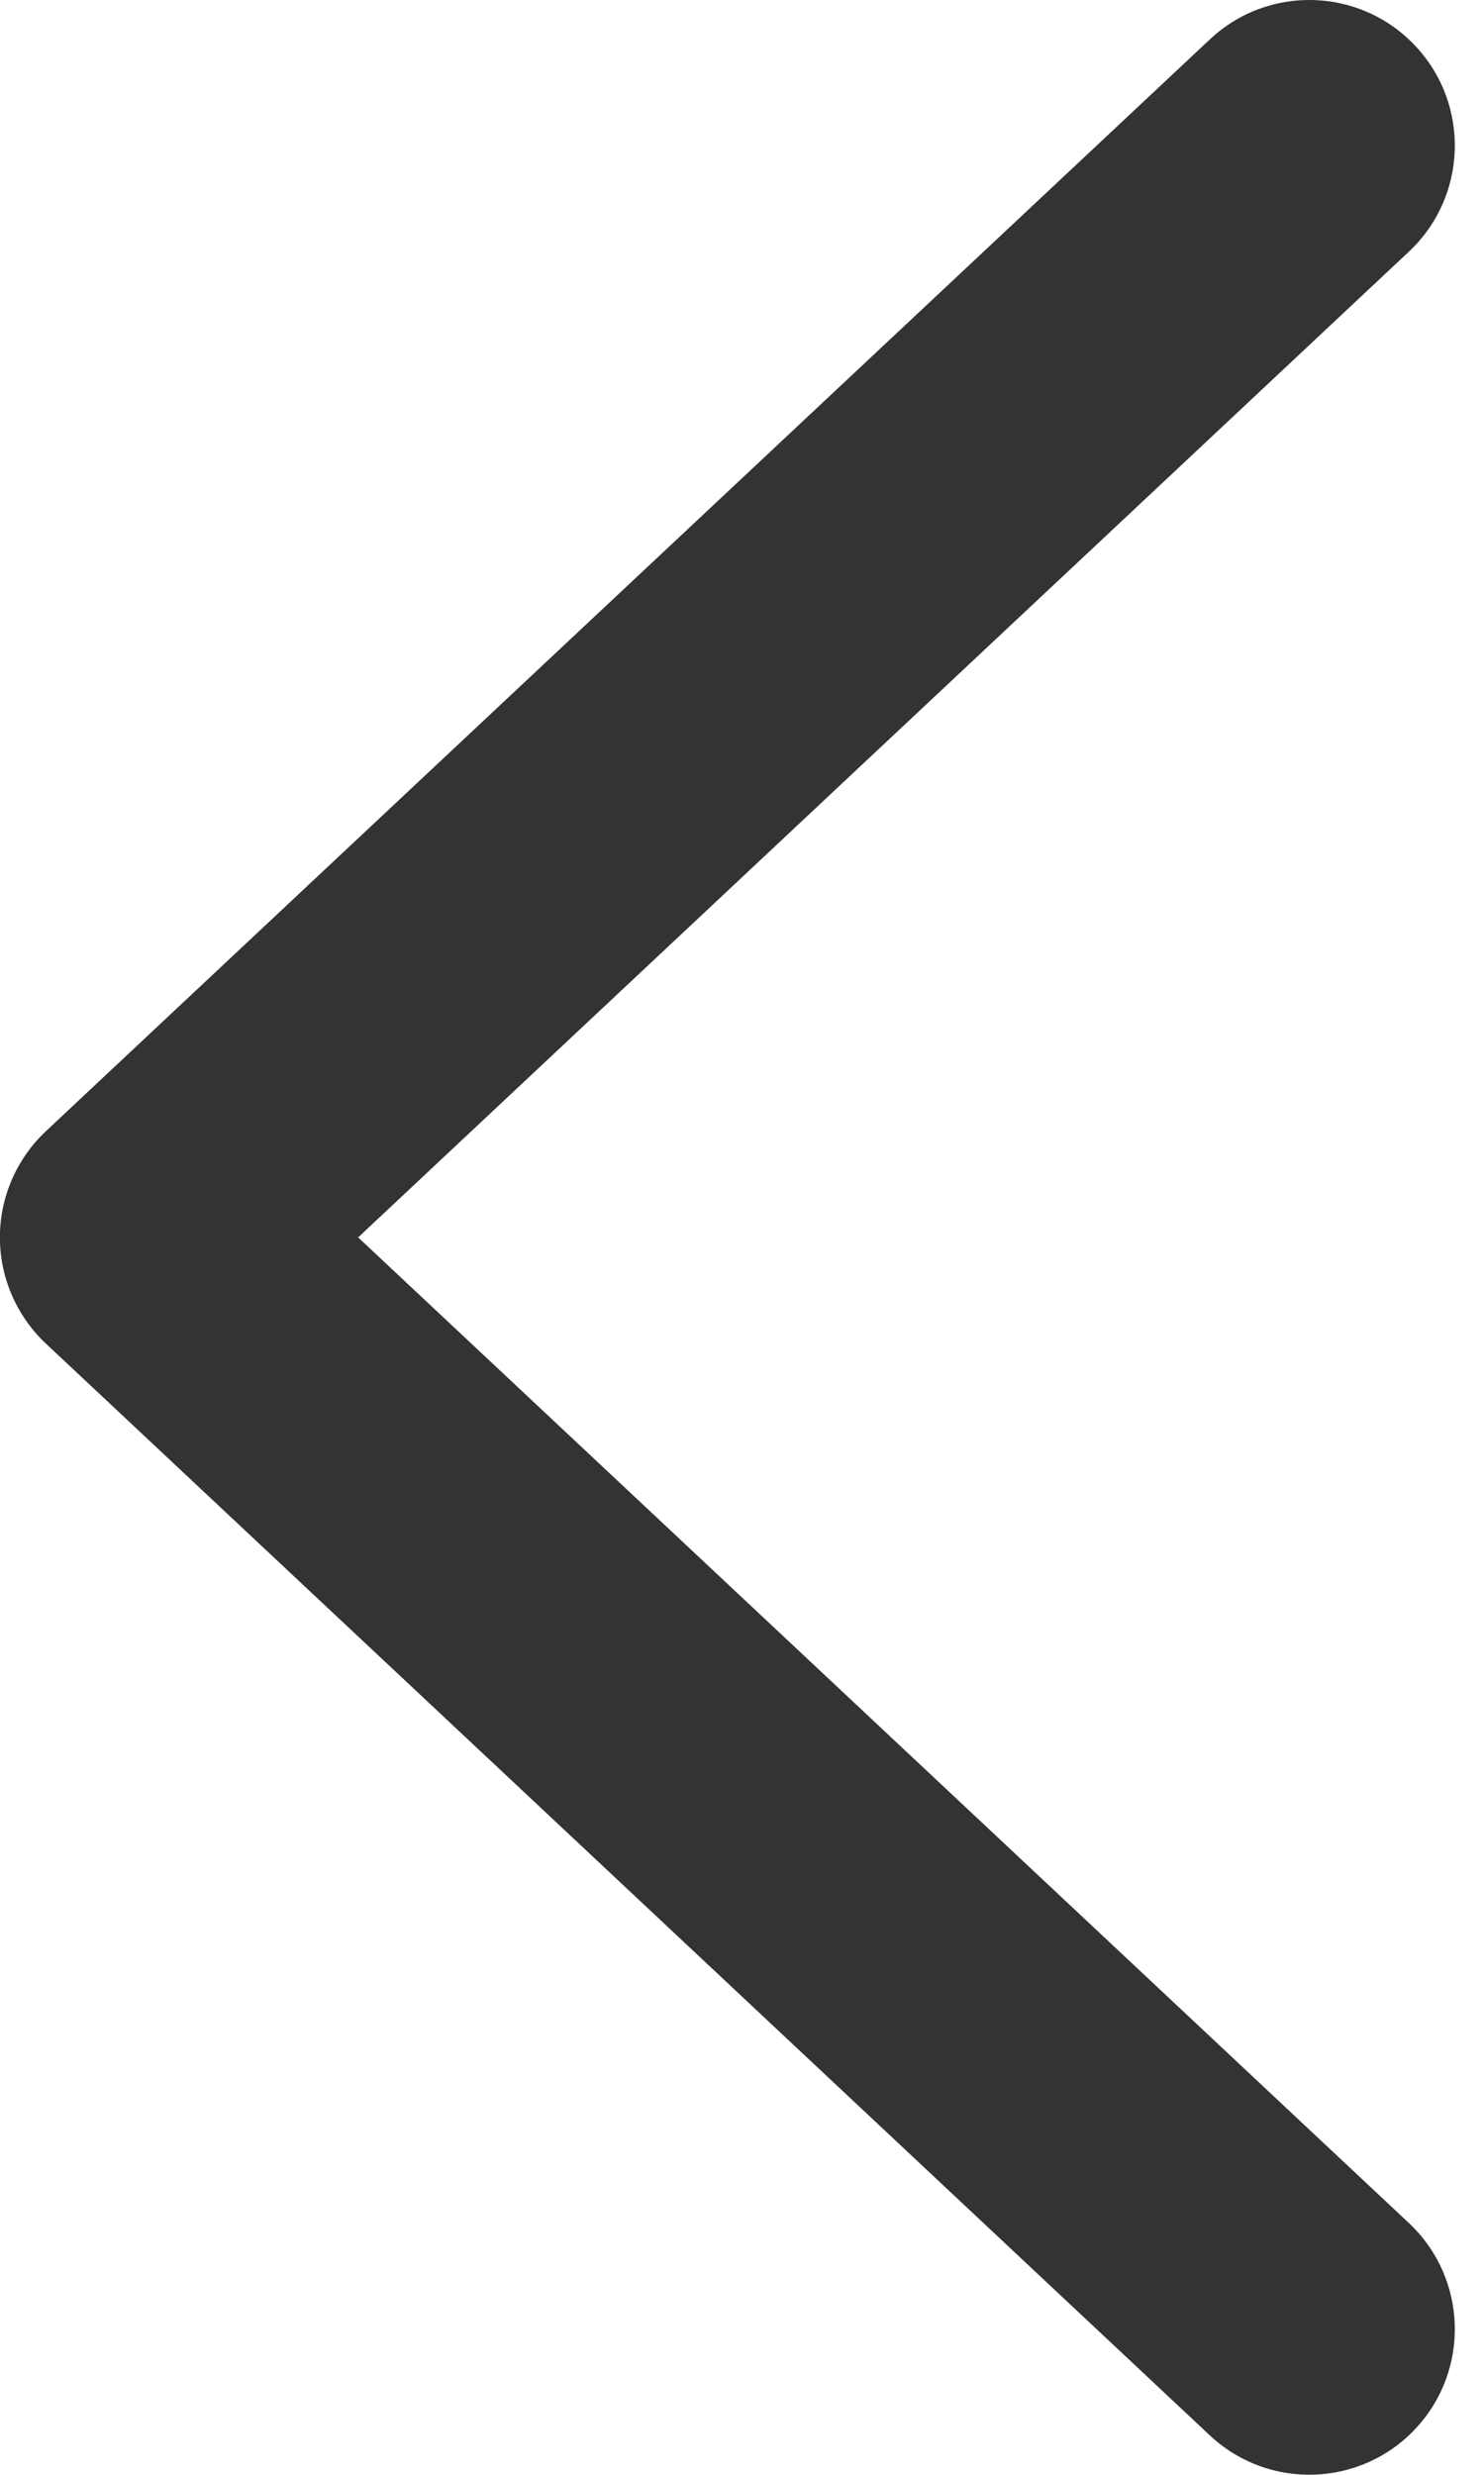 <?xml version="1.0" encoding="UTF-8"?> <svg xmlns="http://www.w3.org/2000/svg" width="15" height="25" viewBox="0 0 15 25" fill="none"> <path fill-rule="evenodd" clip-rule="evenodd" d="M14.307 0.465C13.752 -0.128 12.821 -0.158 12.229 0.398L0.464 11.427C0.168 11.705 -0.001 12.093 -0.001 12.5C-0.001 12.906 0.168 13.295 0.464 13.573L12.229 24.602C12.821 25.157 13.752 25.127 14.307 24.535C14.863 23.942 14.833 23.012 14.24 22.456L3.62 12.5L14.24 2.543C14.833 1.988 14.863 1.057 14.307 0.465Z" fill="#333333"></path> </svg> 